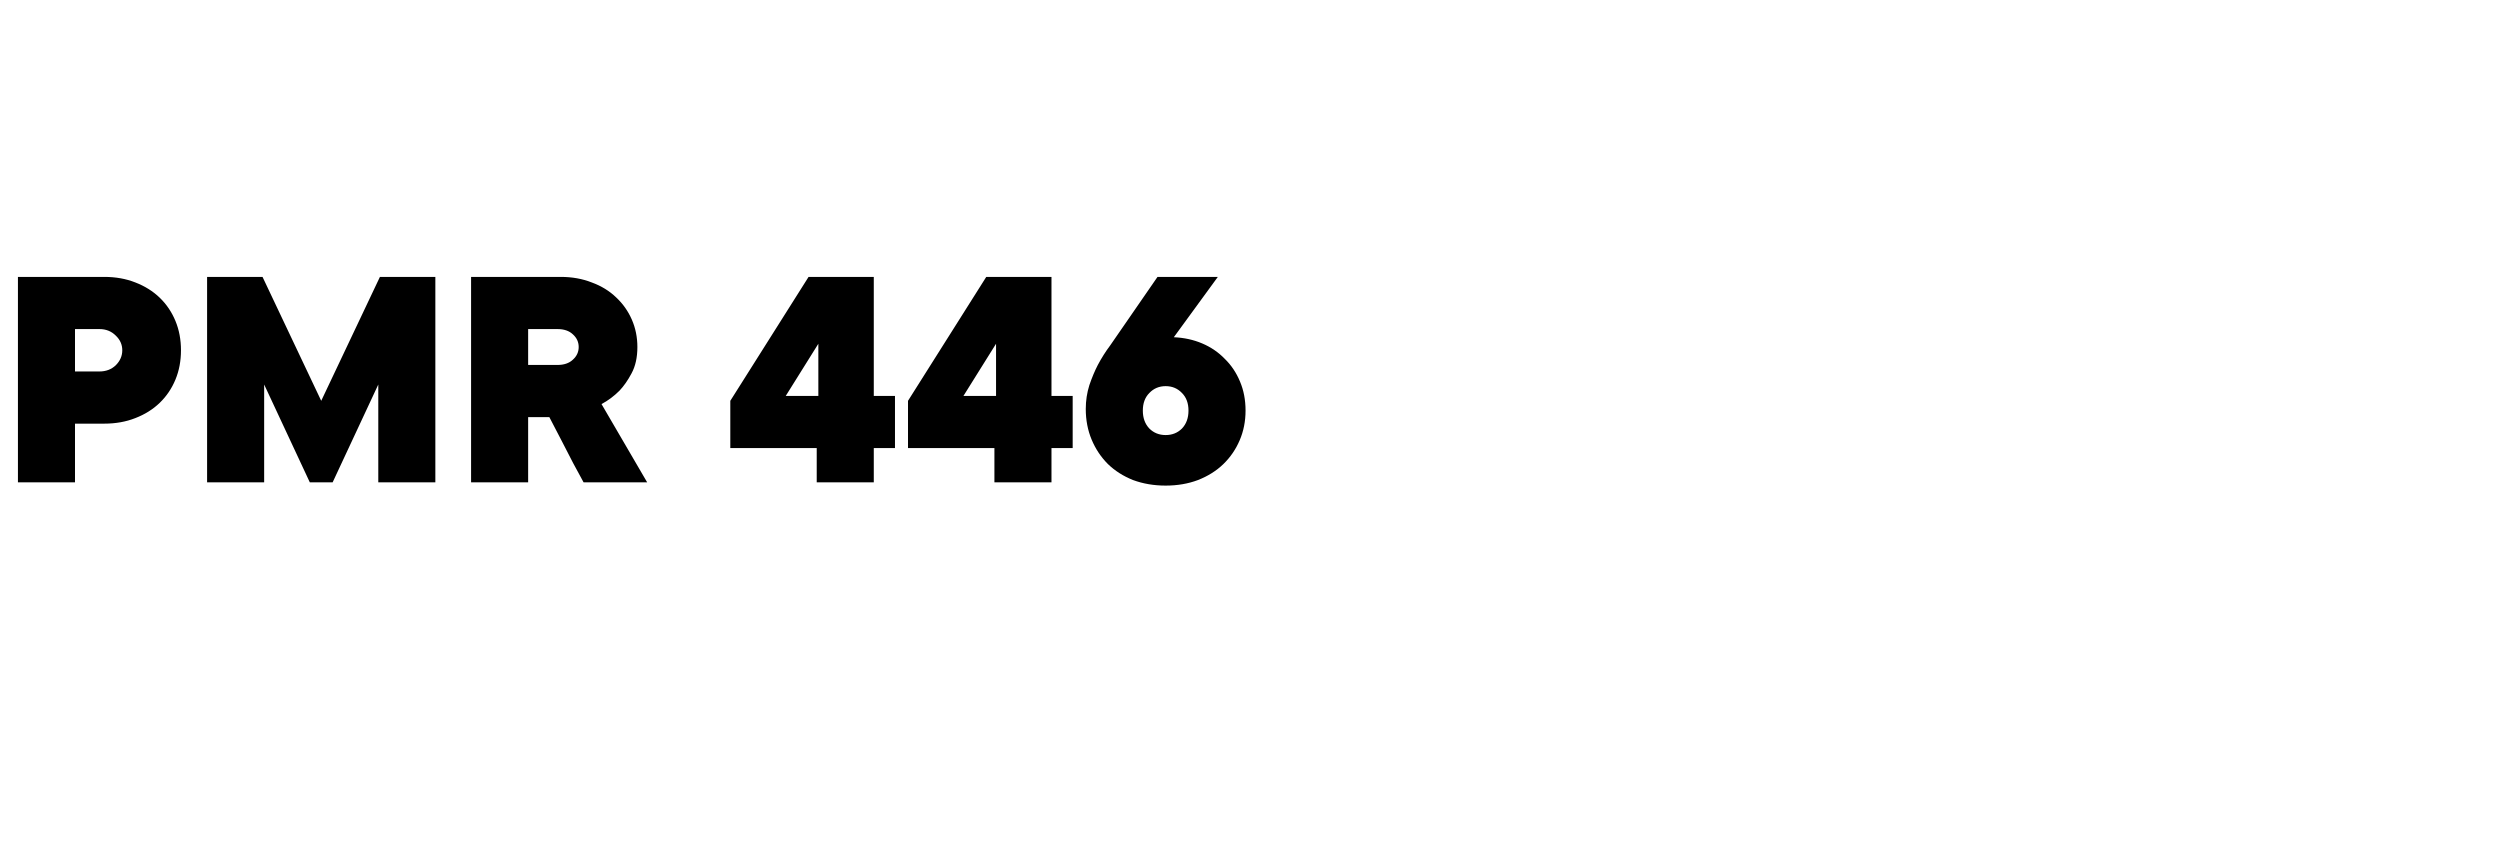 <svg width="368" height="124" viewBox="0 0 368 124" fill="none" xmlns="http://www.w3.org/2000/svg">
<path d="M15.36 40.76C17.024 40.76 18.544 41.032 19.92 41.576C21.328 42.12 22.528 42.872 23.52 43.832C24.512 44.792 25.28 45.928 25.824 47.24C26.368 48.552 26.64 49.992 26.64 51.56C26.64 53.128 26.368 54.568 25.824 55.88C25.28 57.192 24.512 58.328 23.52 59.288C22.528 60.248 21.328 61 19.92 61.544C18.544 62.088 17.024 62.36 15.36 62.36H11.04V71H2.64V40.76H15.36ZM14.64 54.68C15.6 54.68 16.4 54.376 17.04 53.768C17.68 53.128 18 52.392 18 51.56C18 50.728 17.68 50.008 17.04 49.4C16.4 48.76 15.6 48.44 14.64 48.44H11.04V54.68H14.64ZM38.884 56.6V71H30.484V40.76H38.644L47.284 59L55.924 40.76H64.084V71H55.684V56.6L48.964 71H45.604L38.884 56.6ZM85.903 71C85.455 70.2 84.943 69.256 84.367 68.168C83.823 67.08 83.279 66.024 82.735 65C82.127 63.816 81.503 62.616 80.863 61.4H77.743V71H69.343V40.76H82.543C84.207 40.76 85.727 41.032 87.103 41.576C88.511 42.088 89.711 42.824 90.703 43.784C91.695 44.712 92.463 45.8 93.007 47.048C93.551 48.296 93.823 49.64 93.823 51.08C93.823 52.616 93.535 53.912 92.959 54.968C92.415 55.992 91.823 56.84 91.183 57.512C90.383 58.312 89.503 58.968 88.543 59.48L95.263 71H85.903ZM82.063 53.72C83.023 53.72 83.775 53.464 84.319 52.952C84.895 52.44 85.183 51.816 85.183 51.08C85.183 50.344 84.895 49.72 84.319 49.208C83.775 48.696 83.023 48.44 82.063 48.44H77.743V53.72H82.063ZM131.741 65.96H128.621V71H120.221V65.96H107.501V59L119.021 40.76H128.621V58.28H131.741V65.96ZM115.661 58.28H120.461V50.6L115.661 58.28ZM157.898 65.96H154.778V71H146.378V65.96H133.658V59L145.178 40.76H154.778V58.28H157.898V65.96ZM141.818 58.28H146.618V50.6L141.818 58.28ZM171.585 71.48C169.857 71.48 168.257 71.208 166.785 70.664C165.345 70.088 164.113 69.304 163.089 68.312C162.065 67.288 161.265 66.088 160.689 64.712C160.113 63.336 159.825 61.832 159.825 60.2C159.825 58.984 160.001 57.816 160.353 56.696C160.737 55.576 161.153 54.584 161.601 53.72C162.145 52.696 162.753 51.736 163.425 50.84L170.385 40.76H179.265L172.785 49.64C174.289 49.704 175.681 50.008 176.961 50.552C178.241 51.096 179.345 51.848 180.273 52.808C181.233 53.736 181.985 54.856 182.529 56.168C183.073 57.448 183.345 58.872 183.345 60.44C183.345 62.008 183.057 63.464 182.481 64.808C181.905 66.152 181.105 67.32 180.081 68.312C179.057 69.304 177.809 70.088 176.337 70.664C174.897 71.208 173.313 71.48 171.585 71.48ZM168.225 60.44C168.225 61.528 168.545 62.408 169.185 63.08C169.825 63.72 170.625 64.04 171.585 64.04C172.545 64.04 173.345 63.72 173.985 63.08C174.625 62.408 174.945 61.528 174.945 60.44C174.945 59.352 174.625 58.488 173.985 57.848C173.345 57.176 172.545 56.84 171.585 56.84C170.625 56.84 169.825 57.176 169.185 57.848C168.545 58.488 168.225 59.352 168.225 60.44Z" fill="black"/>
</svg>

